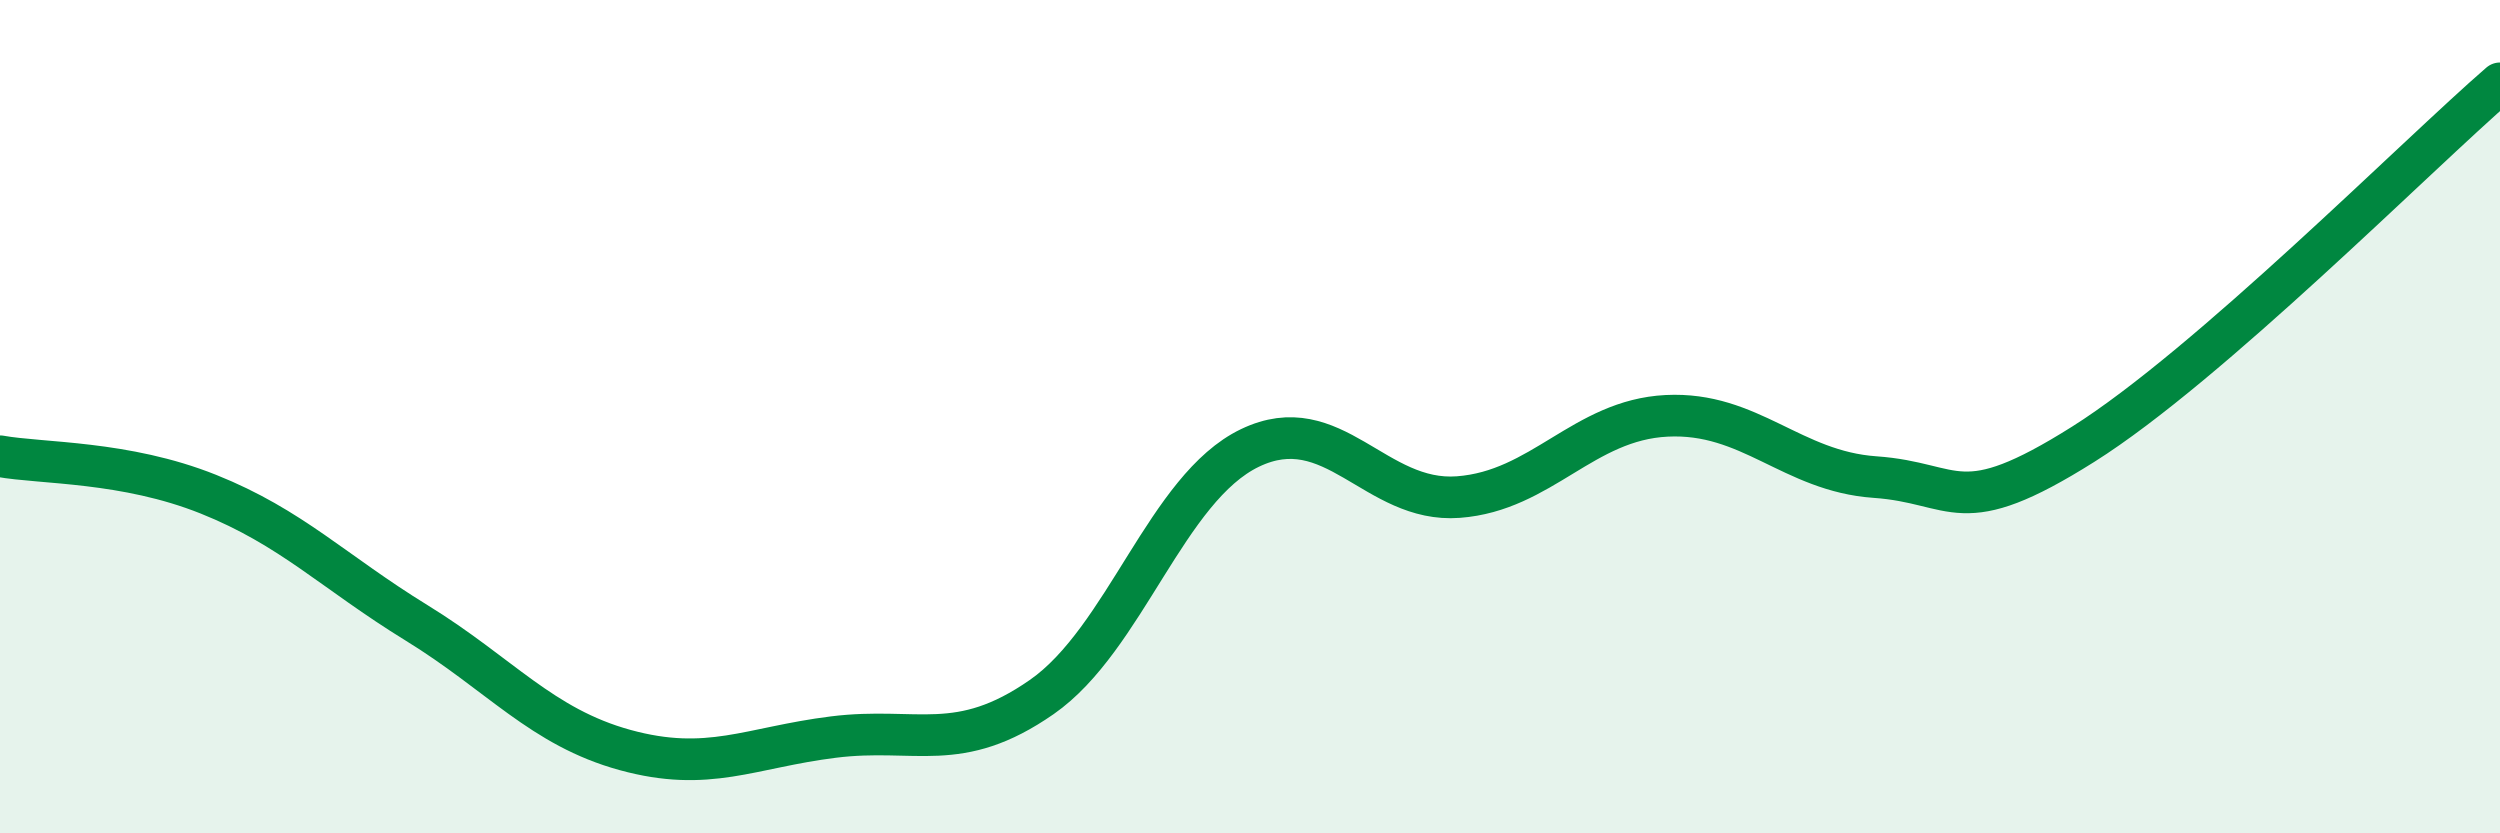 
    <svg width="60" height="20" viewBox="0 0 60 20" xmlns="http://www.w3.org/2000/svg">
      <path
        d="M 0,10.95 C 1,11.13 3,11.06 5,11.86 C 7,12.66 8,13.72 10,14.95 C 12,16.18 13,17.45 15,18 C 17,18.55 18,17.94 20,17.69 C 22,17.44 23,18.12 25,16.73 C 27,15.34 28,11.71 30,10.75 C 32,9.79 33,12.08 35,11.93 C 37,11.78 38,10.08 40,9.98 C 42,9.88 43,11.31 45,11.45 C 47,11.59 47,12.55 50,10.66 C 53,8.77 58,3.73 60,2L60 20L0 20Z"
        fill="#008740"
        opacity="0.1"
        stroke-linecap="round"
        stroke-linejoin="round"
      />
      <path
        d="M 0,10.95 C 1,11.13 3,11.06 5,11.86 C 7,12.66 8,13.72 10,14.95 C 12,16.18 13,17.45 15,18 C 17,18.55 18,17.94 20,17.69 C 22,17.44 23,18.12 25,16.73 C 27,15.34 28,11.71 30,10.75 C 32,9.79 33,12.08 35,11.93 C 37,11.78 38,10.08 40,9.98 C 42,9.88 43,11.31 45,11.45 C 47,11.59 47,12.55 50,10.66 C 53,8.77 58,3.73 60,2"
        stroke="#008740"
        stroke-width="1"
        fill="none"
        stroke-linecap="round"
        stroke-linejoin="round"
      />
    </svg>
  